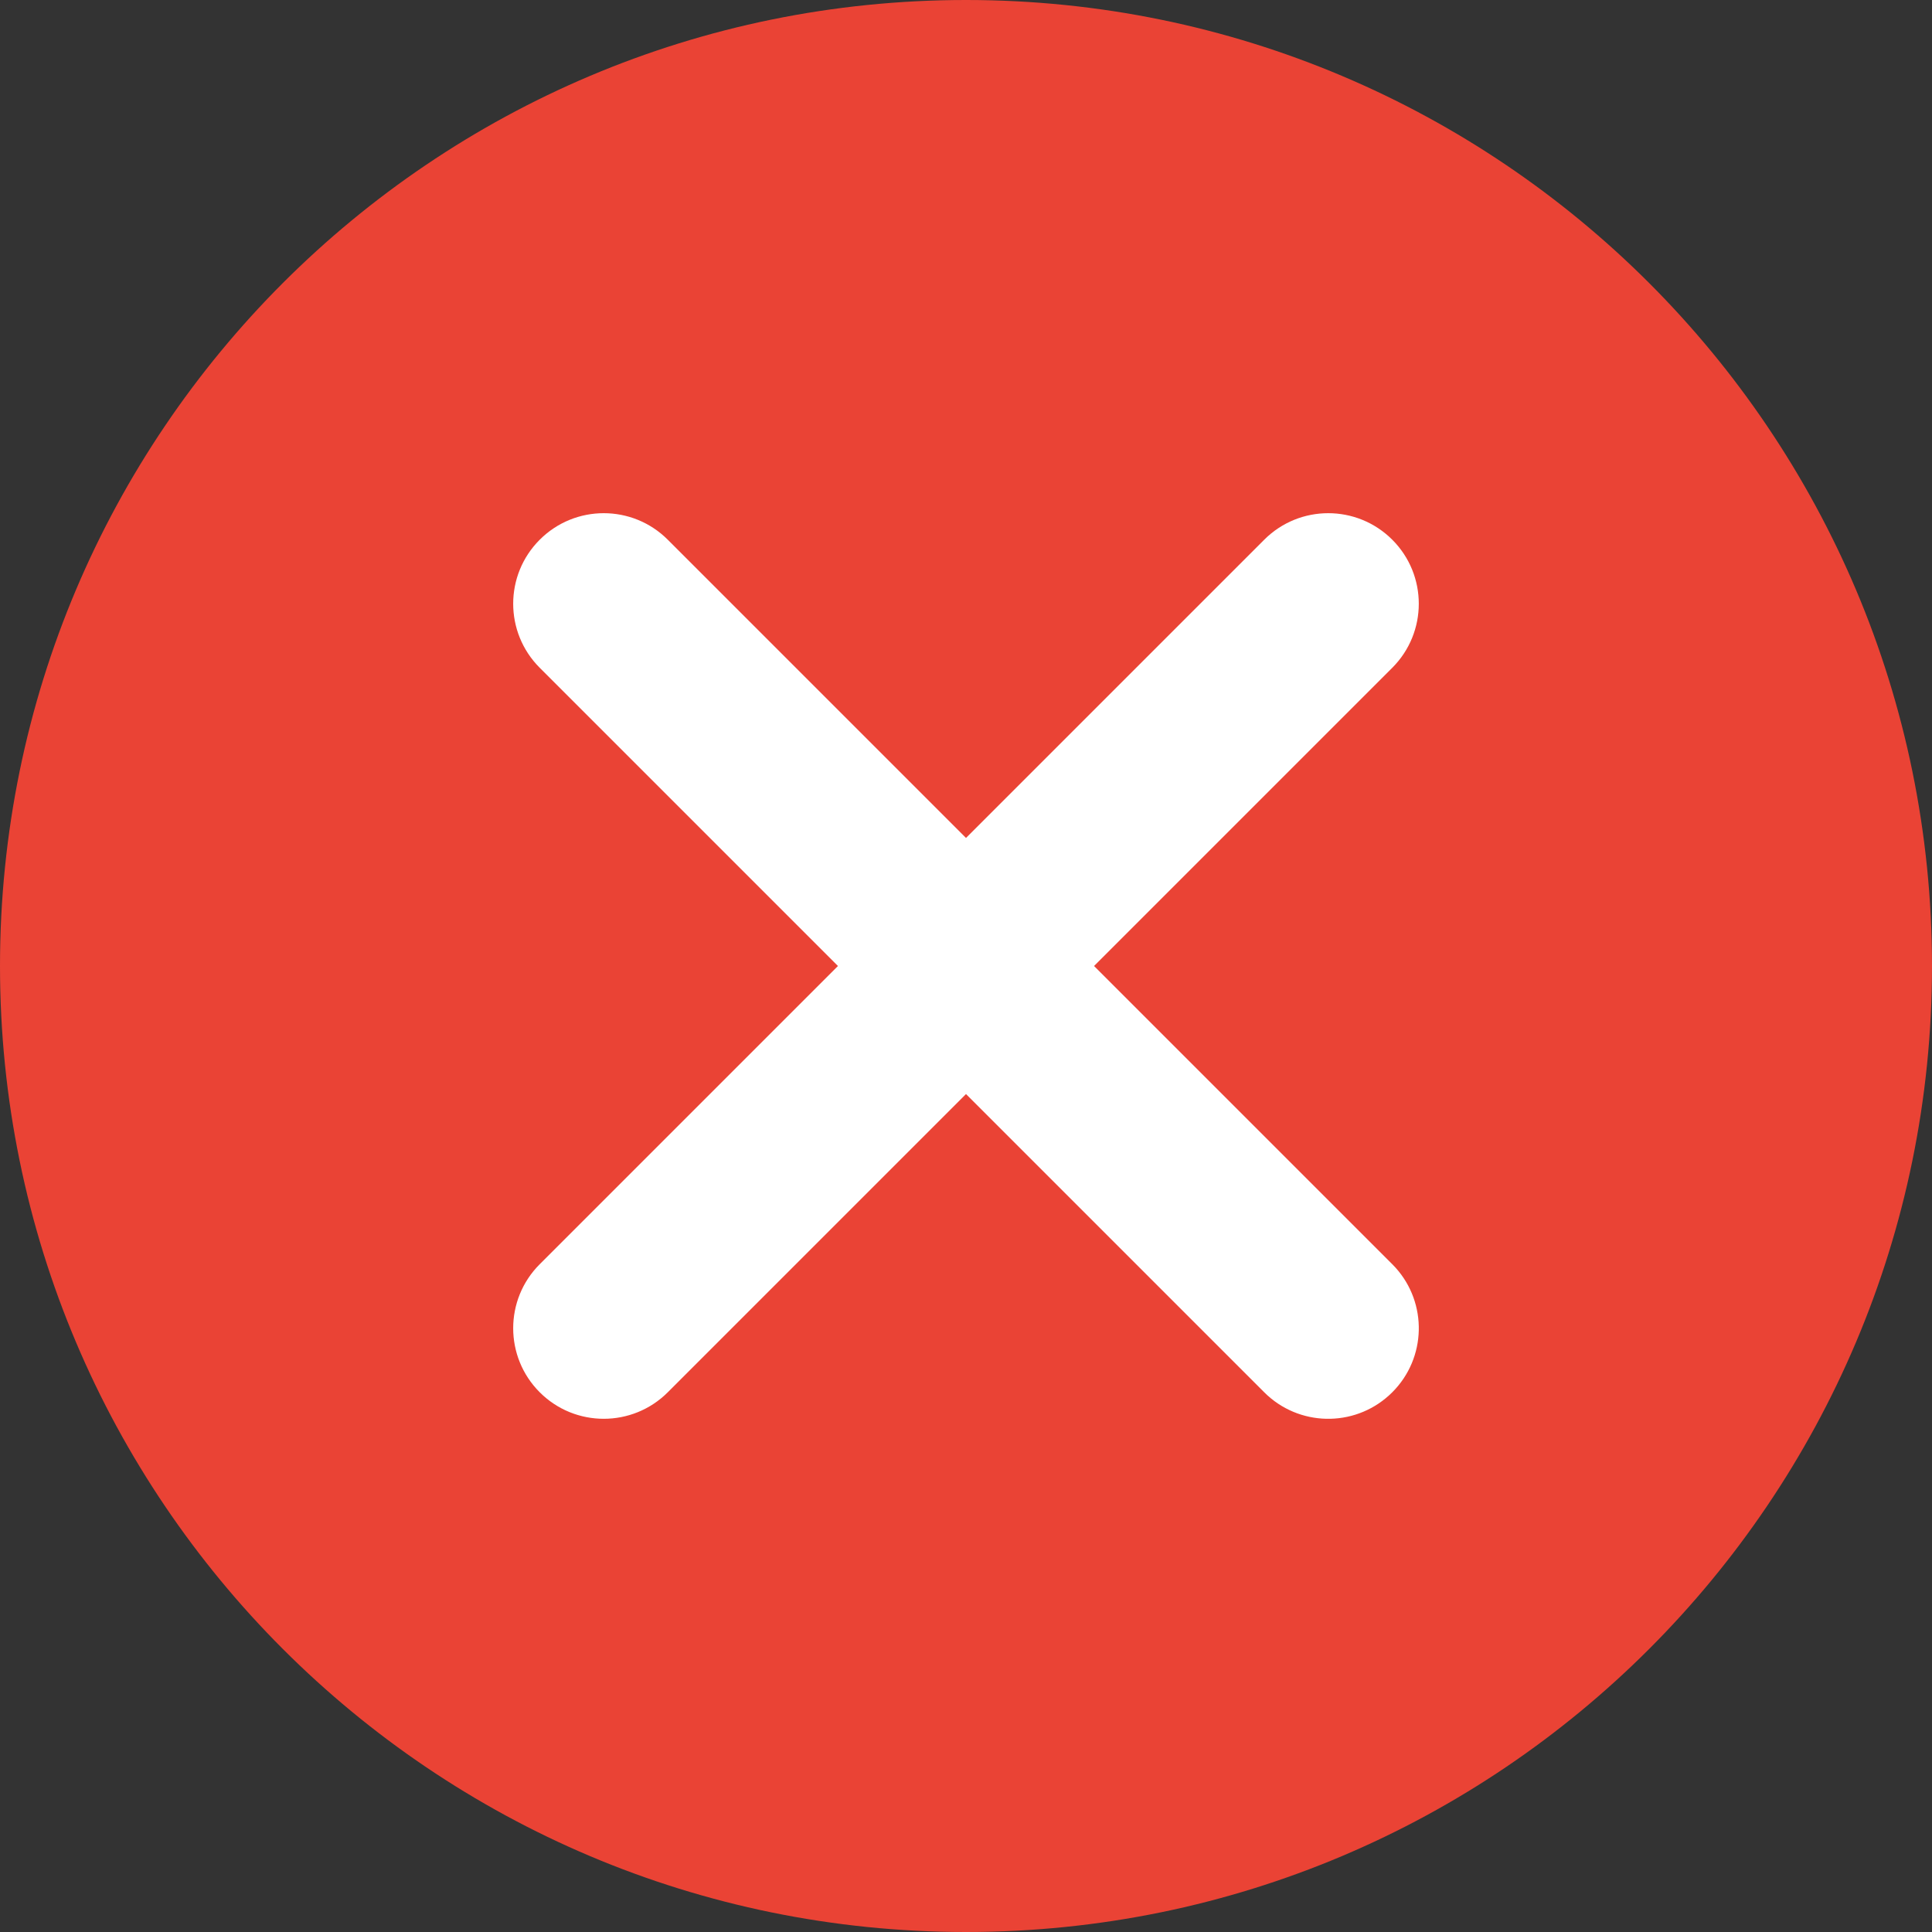 <?xml version="1.0" encoding="UTF-8"?> <svg xmlns="http://www.w3.org/2000/svg" width="64" height="64" viewBox="0 0 64 64" fill="none"><rect x="0" y="0" width="64" height="64" fill="#333333" stroke="none"/><path d="M64 32C64 49.673 49.673 64 32 64C14.327 64 0 49.673 0 32C0 14.327 14.327 0 32 0C49.673 0 64 14.327 64 32Z" fill="#EA4335"></path><path d="M41.879 17.879C43.05 16.707 44.949 16.707 46.121 17.879C47.292 19.05 47.292 20.949 46.121 22.121L36.242 32L46.121 41.879L46.227 41.99C47.292 43.168 47.256 44.986 46.121 46.121C44.986 47.256 43.168 47.292 41.99 46.227L41.879 46.121L32 36.242L22.121 46.121C20.949 47.292 19.05 47.292 17.879 46.121C16.707 44.949 16.707 43.05 17.879 41.879L27.758 32L17.879 22.121C16.707 20.949 16.707 19.05 17.879 17.879C19.05 16.707 20.949 16.707 22.121 17.879L32 27.758L41.879 17.879Z" fill="white"></path></svg> 